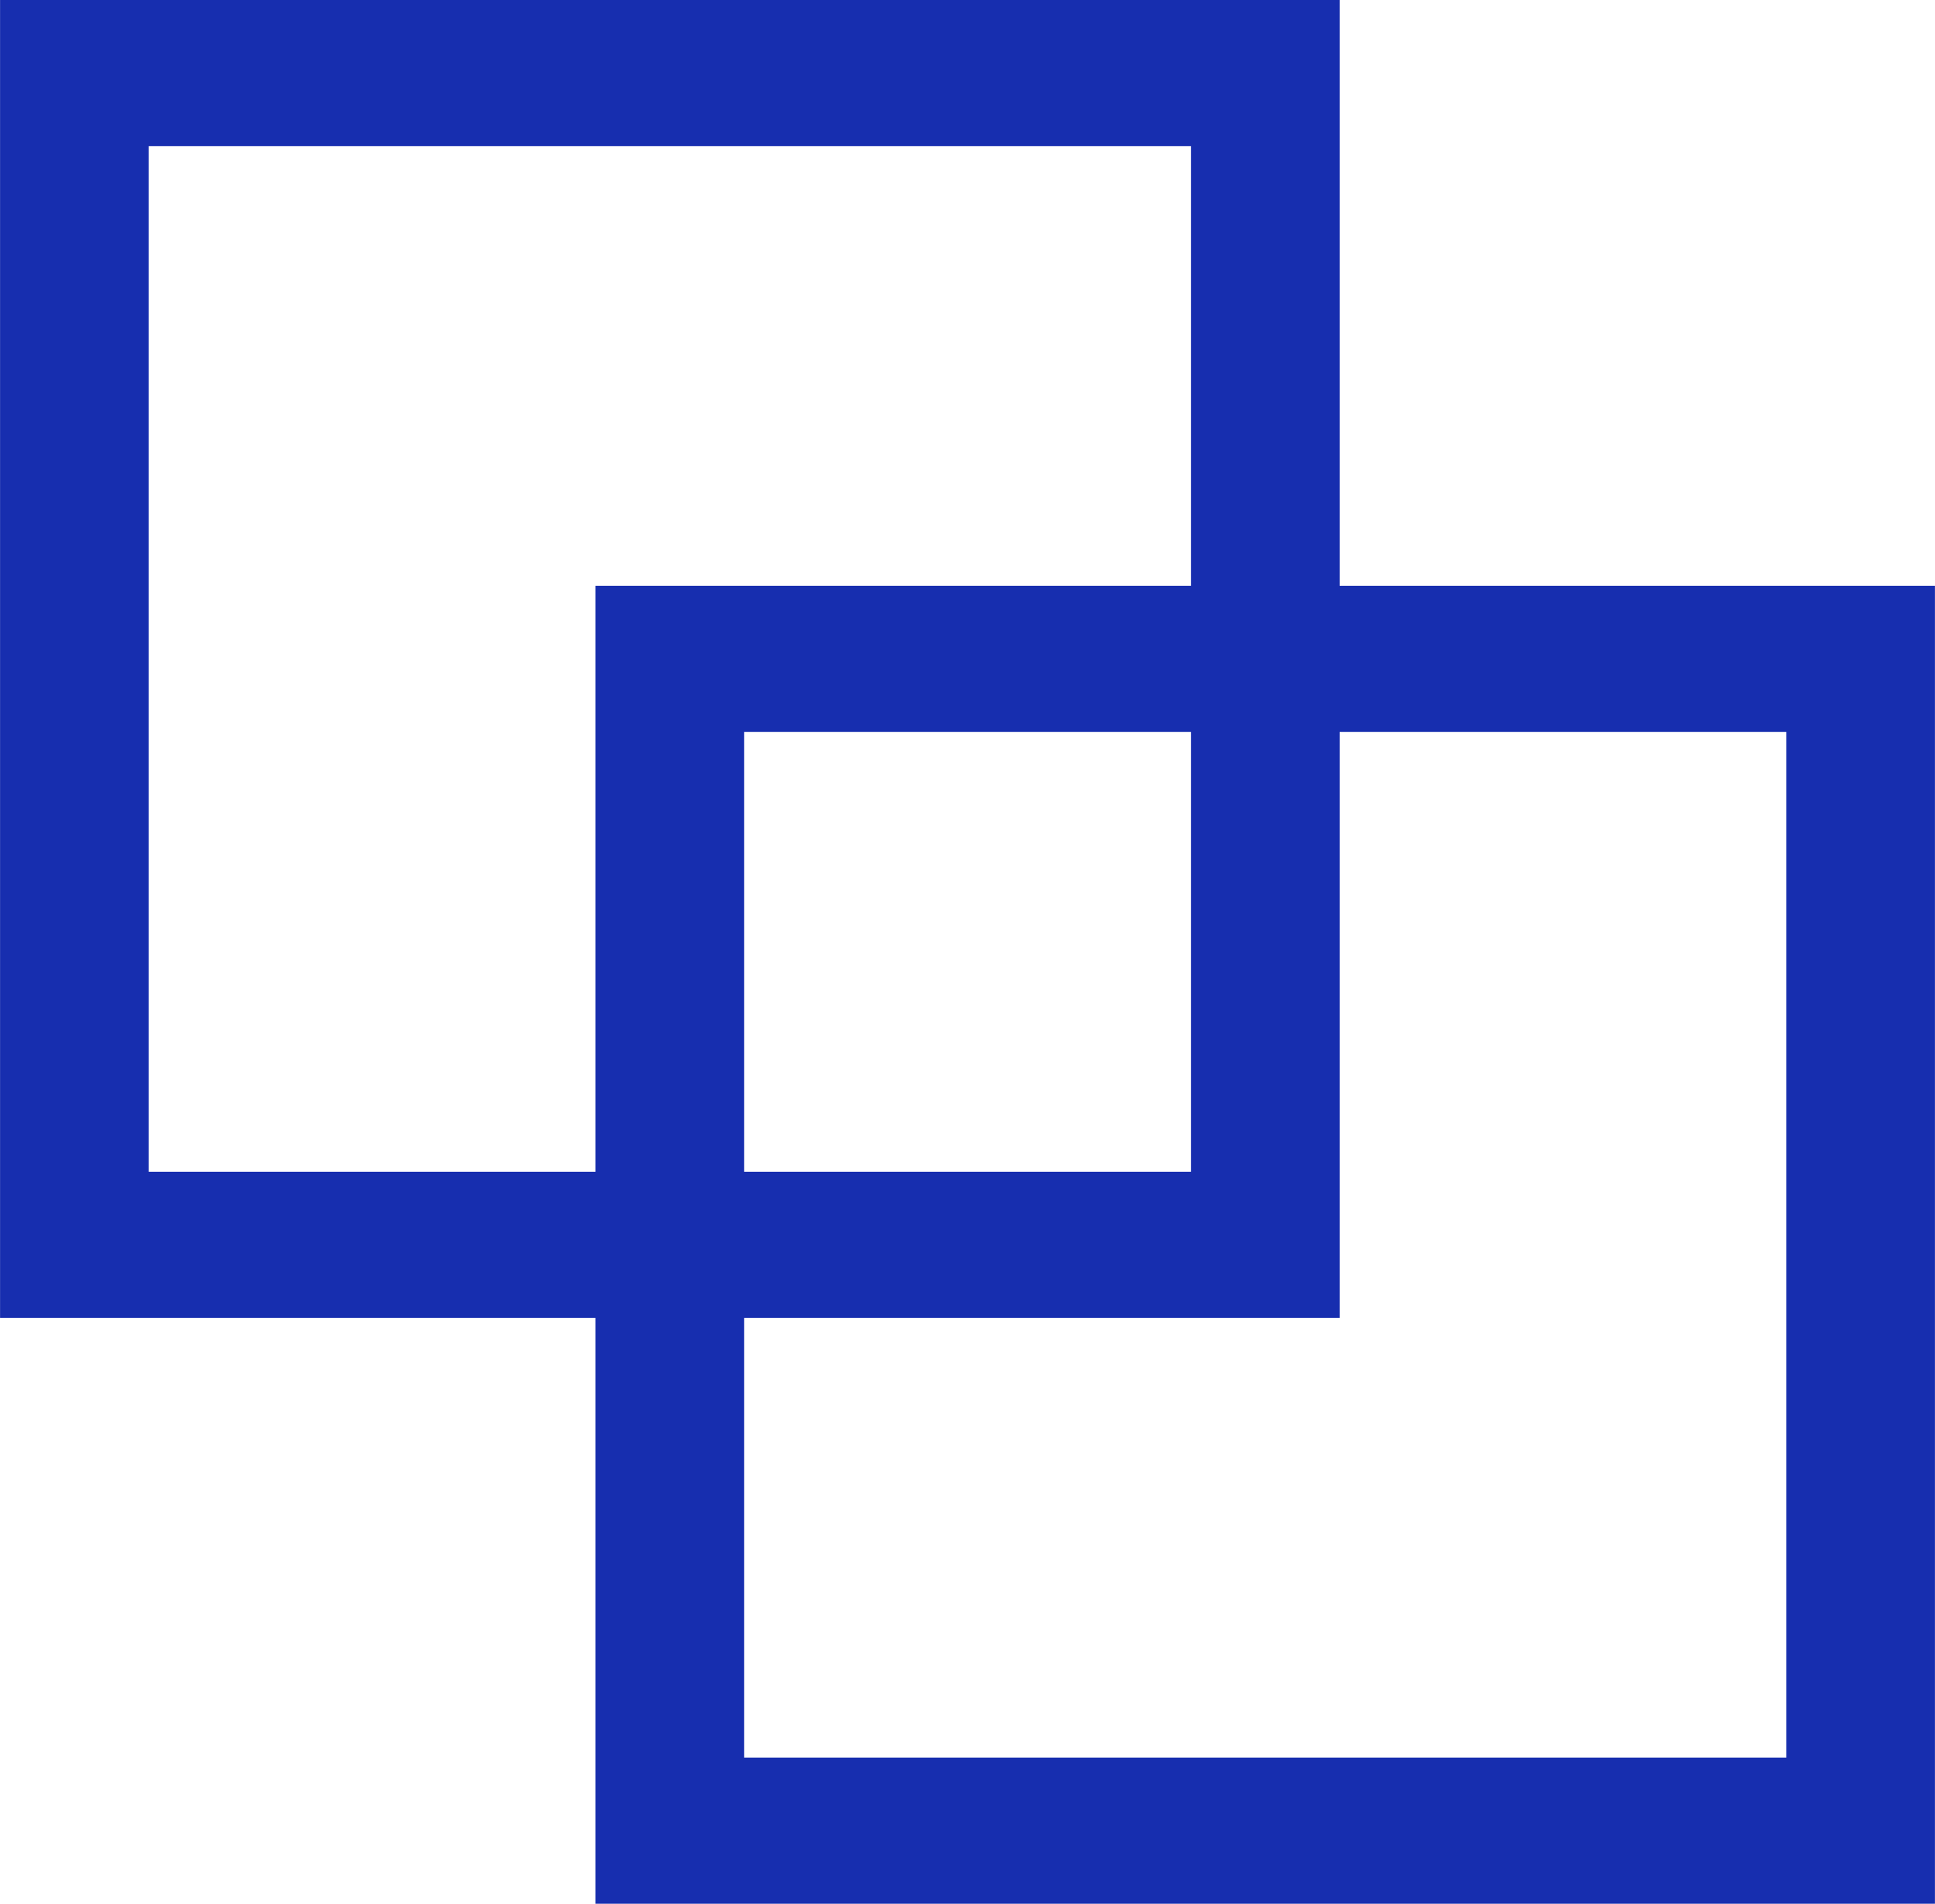 <svg xmlns="http://www.w3.org/2000/svg" width="62" height="61" viewBox="0 0 62 61" fill="none"><g clip-path="url(#clip0_138_730)"><path d="M42.924 42.23H0.002V0H42.924V42.23ZM4.764 37.545H38.163V4.684H4.764V37.545Z" fill="#172EAF"></path><path d="M61.998 61H19.081V18.77H61.998V61ZM23.842 56.316H57.237V23.455H23.842V56.316Z" fill="#172EAF"></path></g><defs><clipPath id="clip0_138_730"><rect width="62" height="61" fill="white"></rect></clipPath></defs></svg>